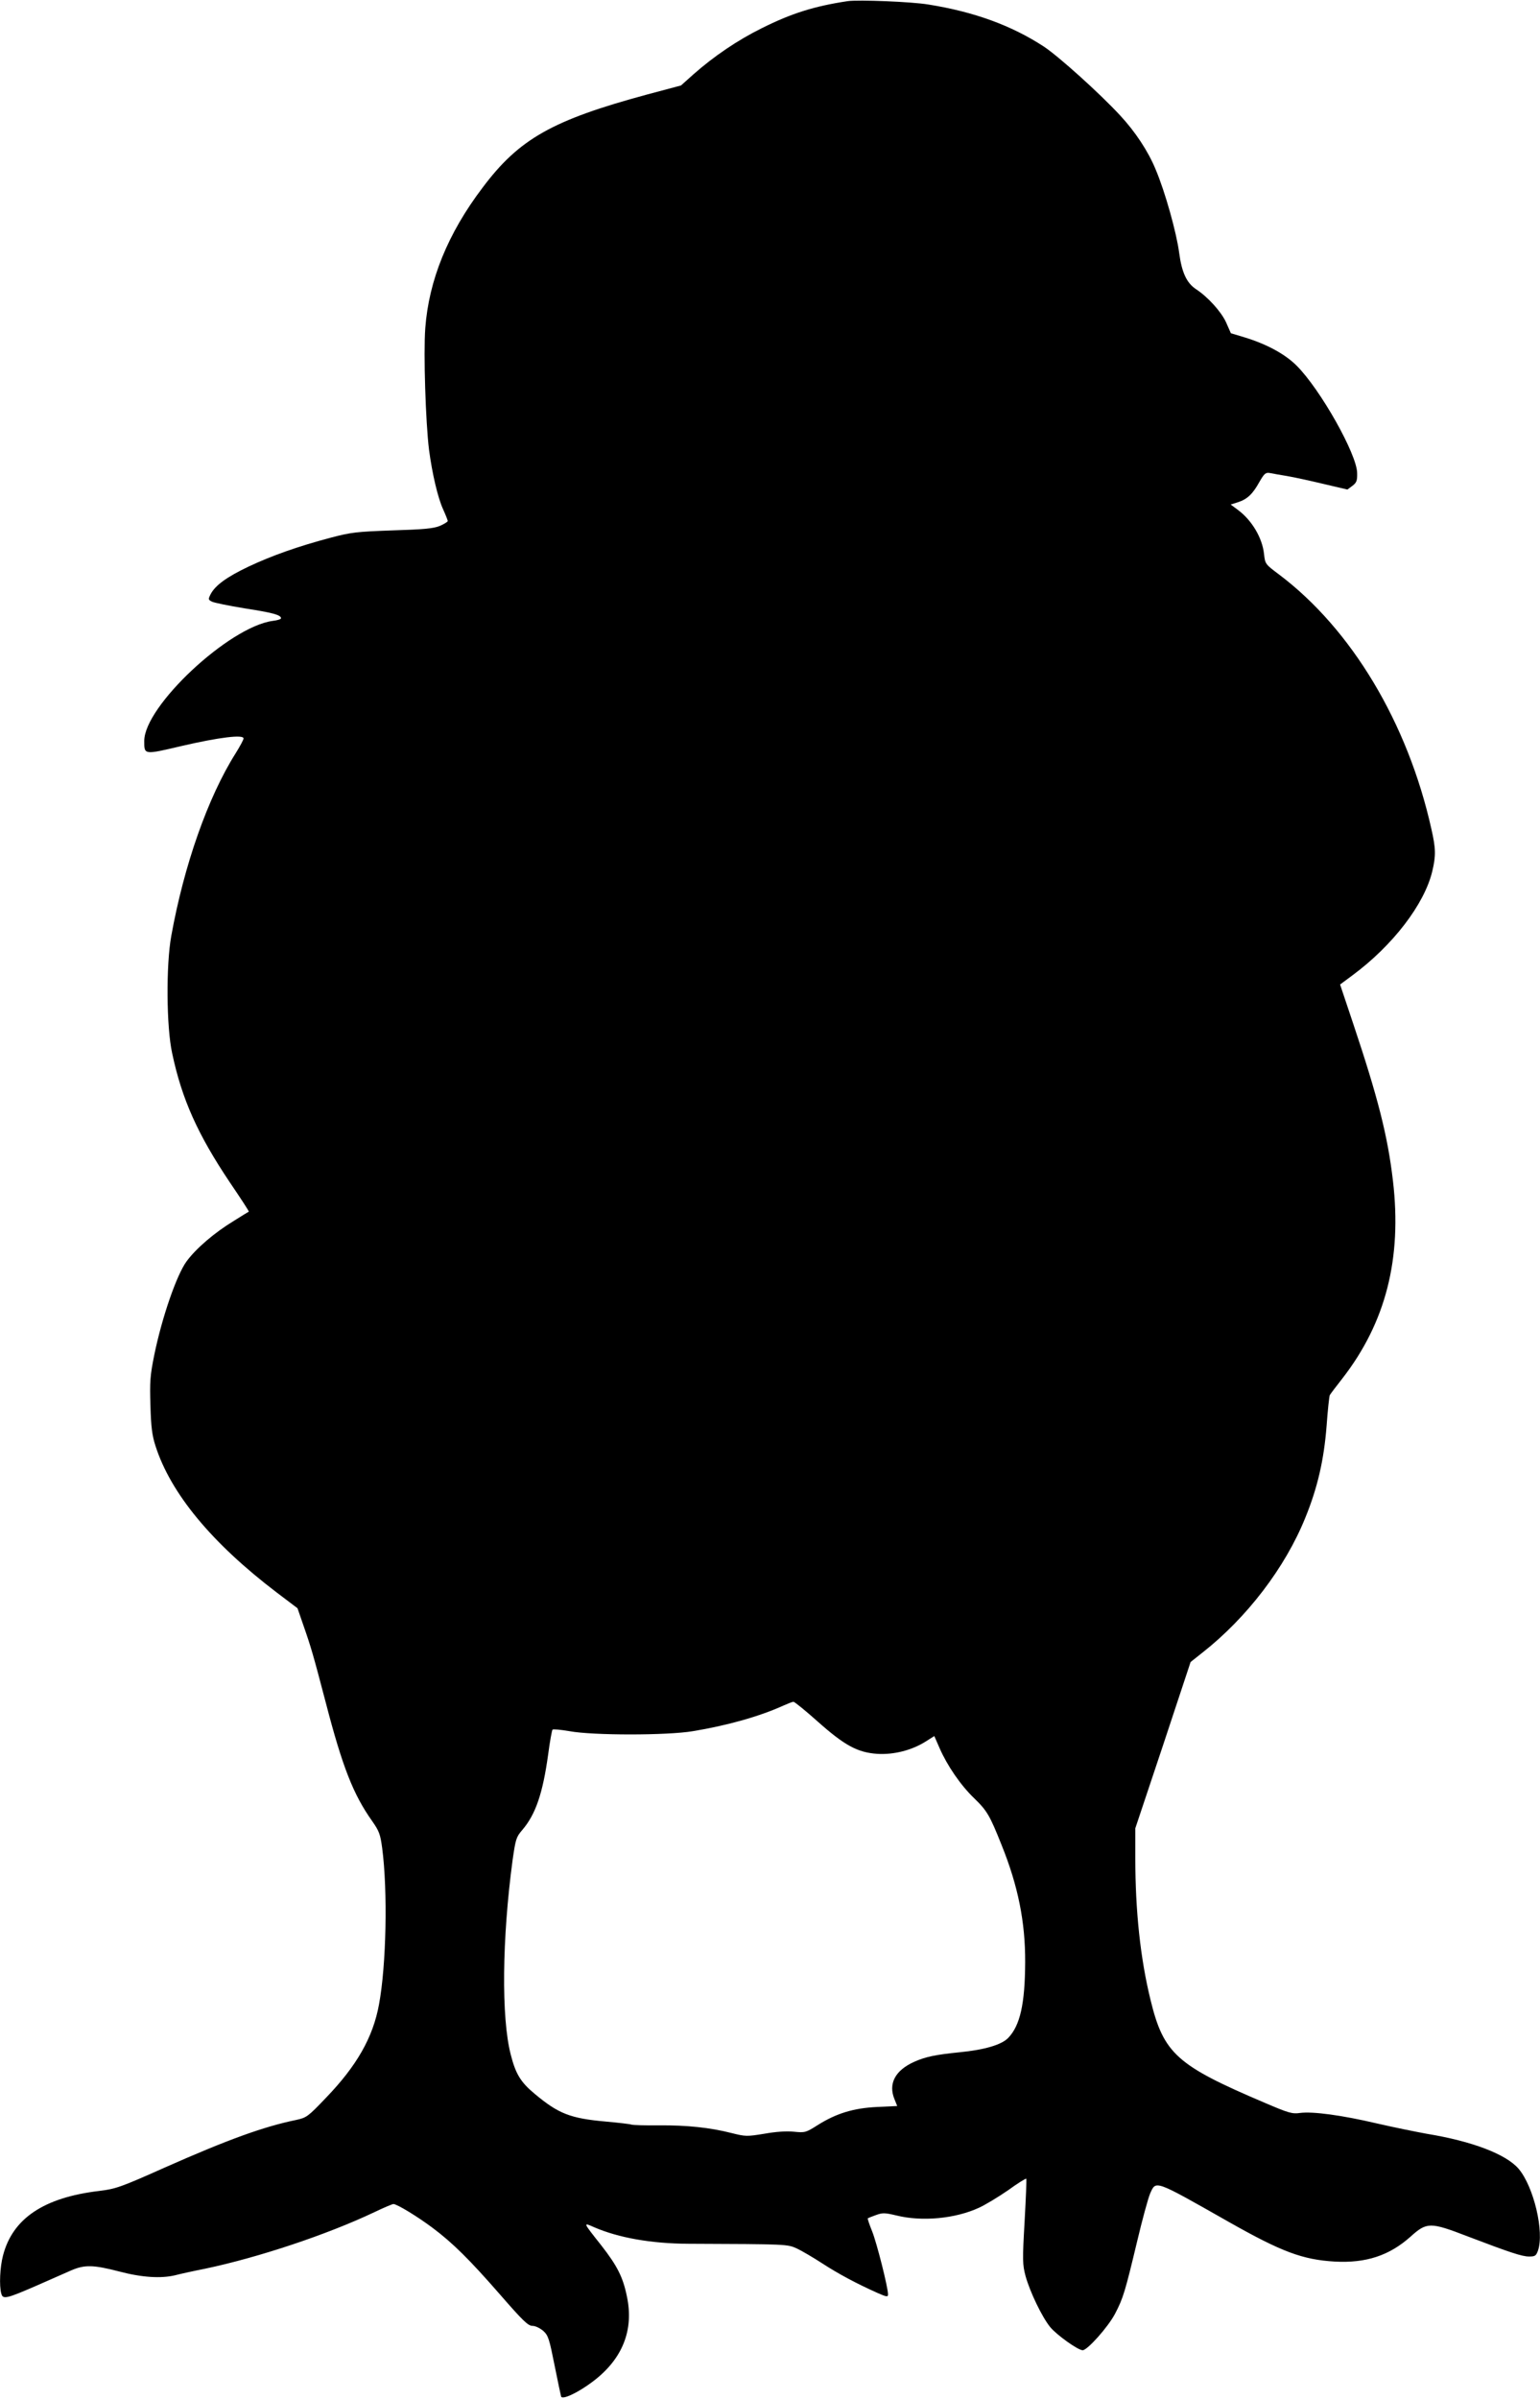 <?xml version="1.0" standalone="no"?>
<!DOCTYPE svg PUBLIC "-//W3C//DTD SVG 20010904//EN"
 "http://www.w3.org/TR/2001/REC-SVG-20010904/DTD/svg10.dtd">
<svg version="1.0" xmlns="http://www.w3.org/2000/svg"
 width="822pt" height="1280pt" viewBox="0 0 822 1280"
 preserveAspectRatio="xMidYMid meet">
<g transform="translate(0,1280) scale(0.1,-0.1)"
fill="#000000" stroke="none">
<path d="M4525 12794 c-179 -27 -300 -65 -460 -145 -129 -64 -254 -149 -363
-245 l-67 -60 -180 -48 c-507 -137 -684 -237 -879 -497 -186 -245 -287 -495
-306 -750 -10 -136 2 -503 20 -649 17 -128 47 -256 75 -317 14 -31 25 -59 25
-63 0 -4 -19 -16 -42 -26 -34 -14 -86 -19 -253 -24 -192 -7 -220 -10 -330 -39
-174 -46 -315 -96 -440 -155 -115 -55 -176 -99 -201 -147 -13 -26 -13 -29 7
-39 11 -6 90 -22 175 -36 149 -23 194 -35 194 -53 0 -5 -20 -11 -45 -14 -233
-32 -686 -456 -685 -641 0 -74 -3 -74 201 -26 199 46 329 62 329 40 0 -7 -19
-42 -42 -79 -148 -234 -276 -598 -344 -976 -28 -155 -26 -484 5 -625 52 -246
137 -434 308 -689 57 -84 103 -154 101 -156 -2 -1 -37 -22 -78 -48 -107 -65
-204 -149 -254 -217 -53 -72 -131 -298 -172 -497 -23 -113 -25 -145 -21 -273
3 -113 9 -160 27 -215 81 -253 300 -518 647 -782 l111 -84 30 -87 c43 -123 53
-158 121 -417 89 -343 147 -490 247 -631 38 -54 44 -71 54 -145 30 -229 22
-625 -17 -834 -32 -176 -119 -328 -283 -498 -96 -101 -104 -106 -158 -118
-175 -36 -363 -104 -702 -254 -237 -106 -262 -114 -350 -125 -296 -35 -463
-147 -514 -345 -16 -60 -21 -161 -9 -203 8 -32 28 -27 189 43 71 31 154 68
184 81 72 31 118 30 257 -6 121 -32 223 -38 298 -20 22 6 94 22 160 35 285 60
651 182 902 301 50 24 97 44 103 44 19 0 129 -67 209 -127 107 -80 198 -170
361 -357 121 -139 149 -166 172 -166 16 0 40 -12 58 -27 27 -25 32 -43 60
-183 17 -85 33 -160 35 -167 6 -19 90 20 168 79 159 119 222 275 183 456 -21
103 -52 163 -137 272 -99 125 -98 123 -37 96 130 -56 303 -87 503 -88 527 -2
527 -2 578 -25 26 -12 87 -48 135 -79 86 -56 183 -108 295 -158 50 -22 57 -23
57 -8 0 37 -60 275 -85 337 -15 37 -25 67 -23 69 1 1 21 9 43 17 36 13 47 13
110 -2 137 -34 314 -17 440 41 33 15 103 57 155 93 51 37 96 65 98 62 2 -2 -2
-104 -9 -228 -12 -209 -11 -229 5 -291 24 -86 88 -219 132 -273 35 -42 148
-123 173 -123 25 0 136 124 173 195 44 84 54 120 118 387 27 114 58 228 69
254 32 71 19 76 421 -152 281 -159 393 -201 565 -211 166 -9 291 32 404 133
87 78 104 79 306 1 226 -86 289 -107 327 -107 32 0 37 4 47 31 35 100 -22 341
-103 437 -67 78 -247 147 -491 187 -55 10 -174 34 -265 55 -187 44 -343 65
-411 56 -42 -6 -62 0 -190 55 -468 199 -538 261 -608 549 -54 220 -81 474 -81
754 l0 161 148 443 147 444 63 50 c237 186 442 454 549 719 66 161 100 311
114 491 6 84 14 158 17 164 4 7 34 47 68 90 231 298 318 639 269 1055 -28 239
-80 443 -213 840 l-69 206 66 49 c215 159 384 379 426 555 20 84 19 122 -5
227 -126 565 -426 1065 -812 1356 -75 56 -75 57 -81 110 -9 86 -65 180 -139
235 l-39 29 38 12 c50 16 79 43 115 108 27 47 34 52 57 48 14 -3 55 -10 91
-16 36 -6 123 -25 194 -42 l128 -30 27 20 c22 17 26 27 25 68 -1 100 -196 446
-323 573 -62 62 -160 115 -278 151 l-73 22 -26 59 c-26 56 -96 134 -160 176
-50 33 -76 89 -90 194 -14 107 -75 326 -126 446 -39 95 -108 200 -189 287
-108 117 -329 316 -408 368 -172 112 -371 185 -616 224 -90 15 -373 26 -430
18z m-161 -9179 c145 -129 214 -166 320 -173 87 -5 183 19 257 66 l46 29 28
-64 c41 -94 113 -199 185 -268 69 -67 83 -91 146 -249 88 -218 127 -411 126
-626 -1 -222 -27 -337 -90 -403 -35 -37 -126 -64 -259 -77 -129 -13 -183 -24
-243 -51 -103 -46 -140 -118 -105 -201 l14 -35 -107 -5 c-126 -6 -218 -34
-318 -97 -63 -40 -68 -41 -127 -35 -40 4 -97 0 -158 -11 -93 -15 -99 -15 -175
4 -114 29 -236 42 -387 41 -73 -1 -139 1 -147 4 -8 3 -69 10 -135 16 -192 17
-254 42 -381 148 -75 62 -102 107 -128 210 -51 198 -46 620 10 1037 16 111 19
123 51 160 72 84 110 195 139 405 9 69 20 128 23 131 3 4 44 0 91 -8 124 -23
521 -23 658 0 182 30 354 78 482 136 25 11 50 21 55 21 6 0 64 -47 129 -105z"/>
</g>
</svg>
